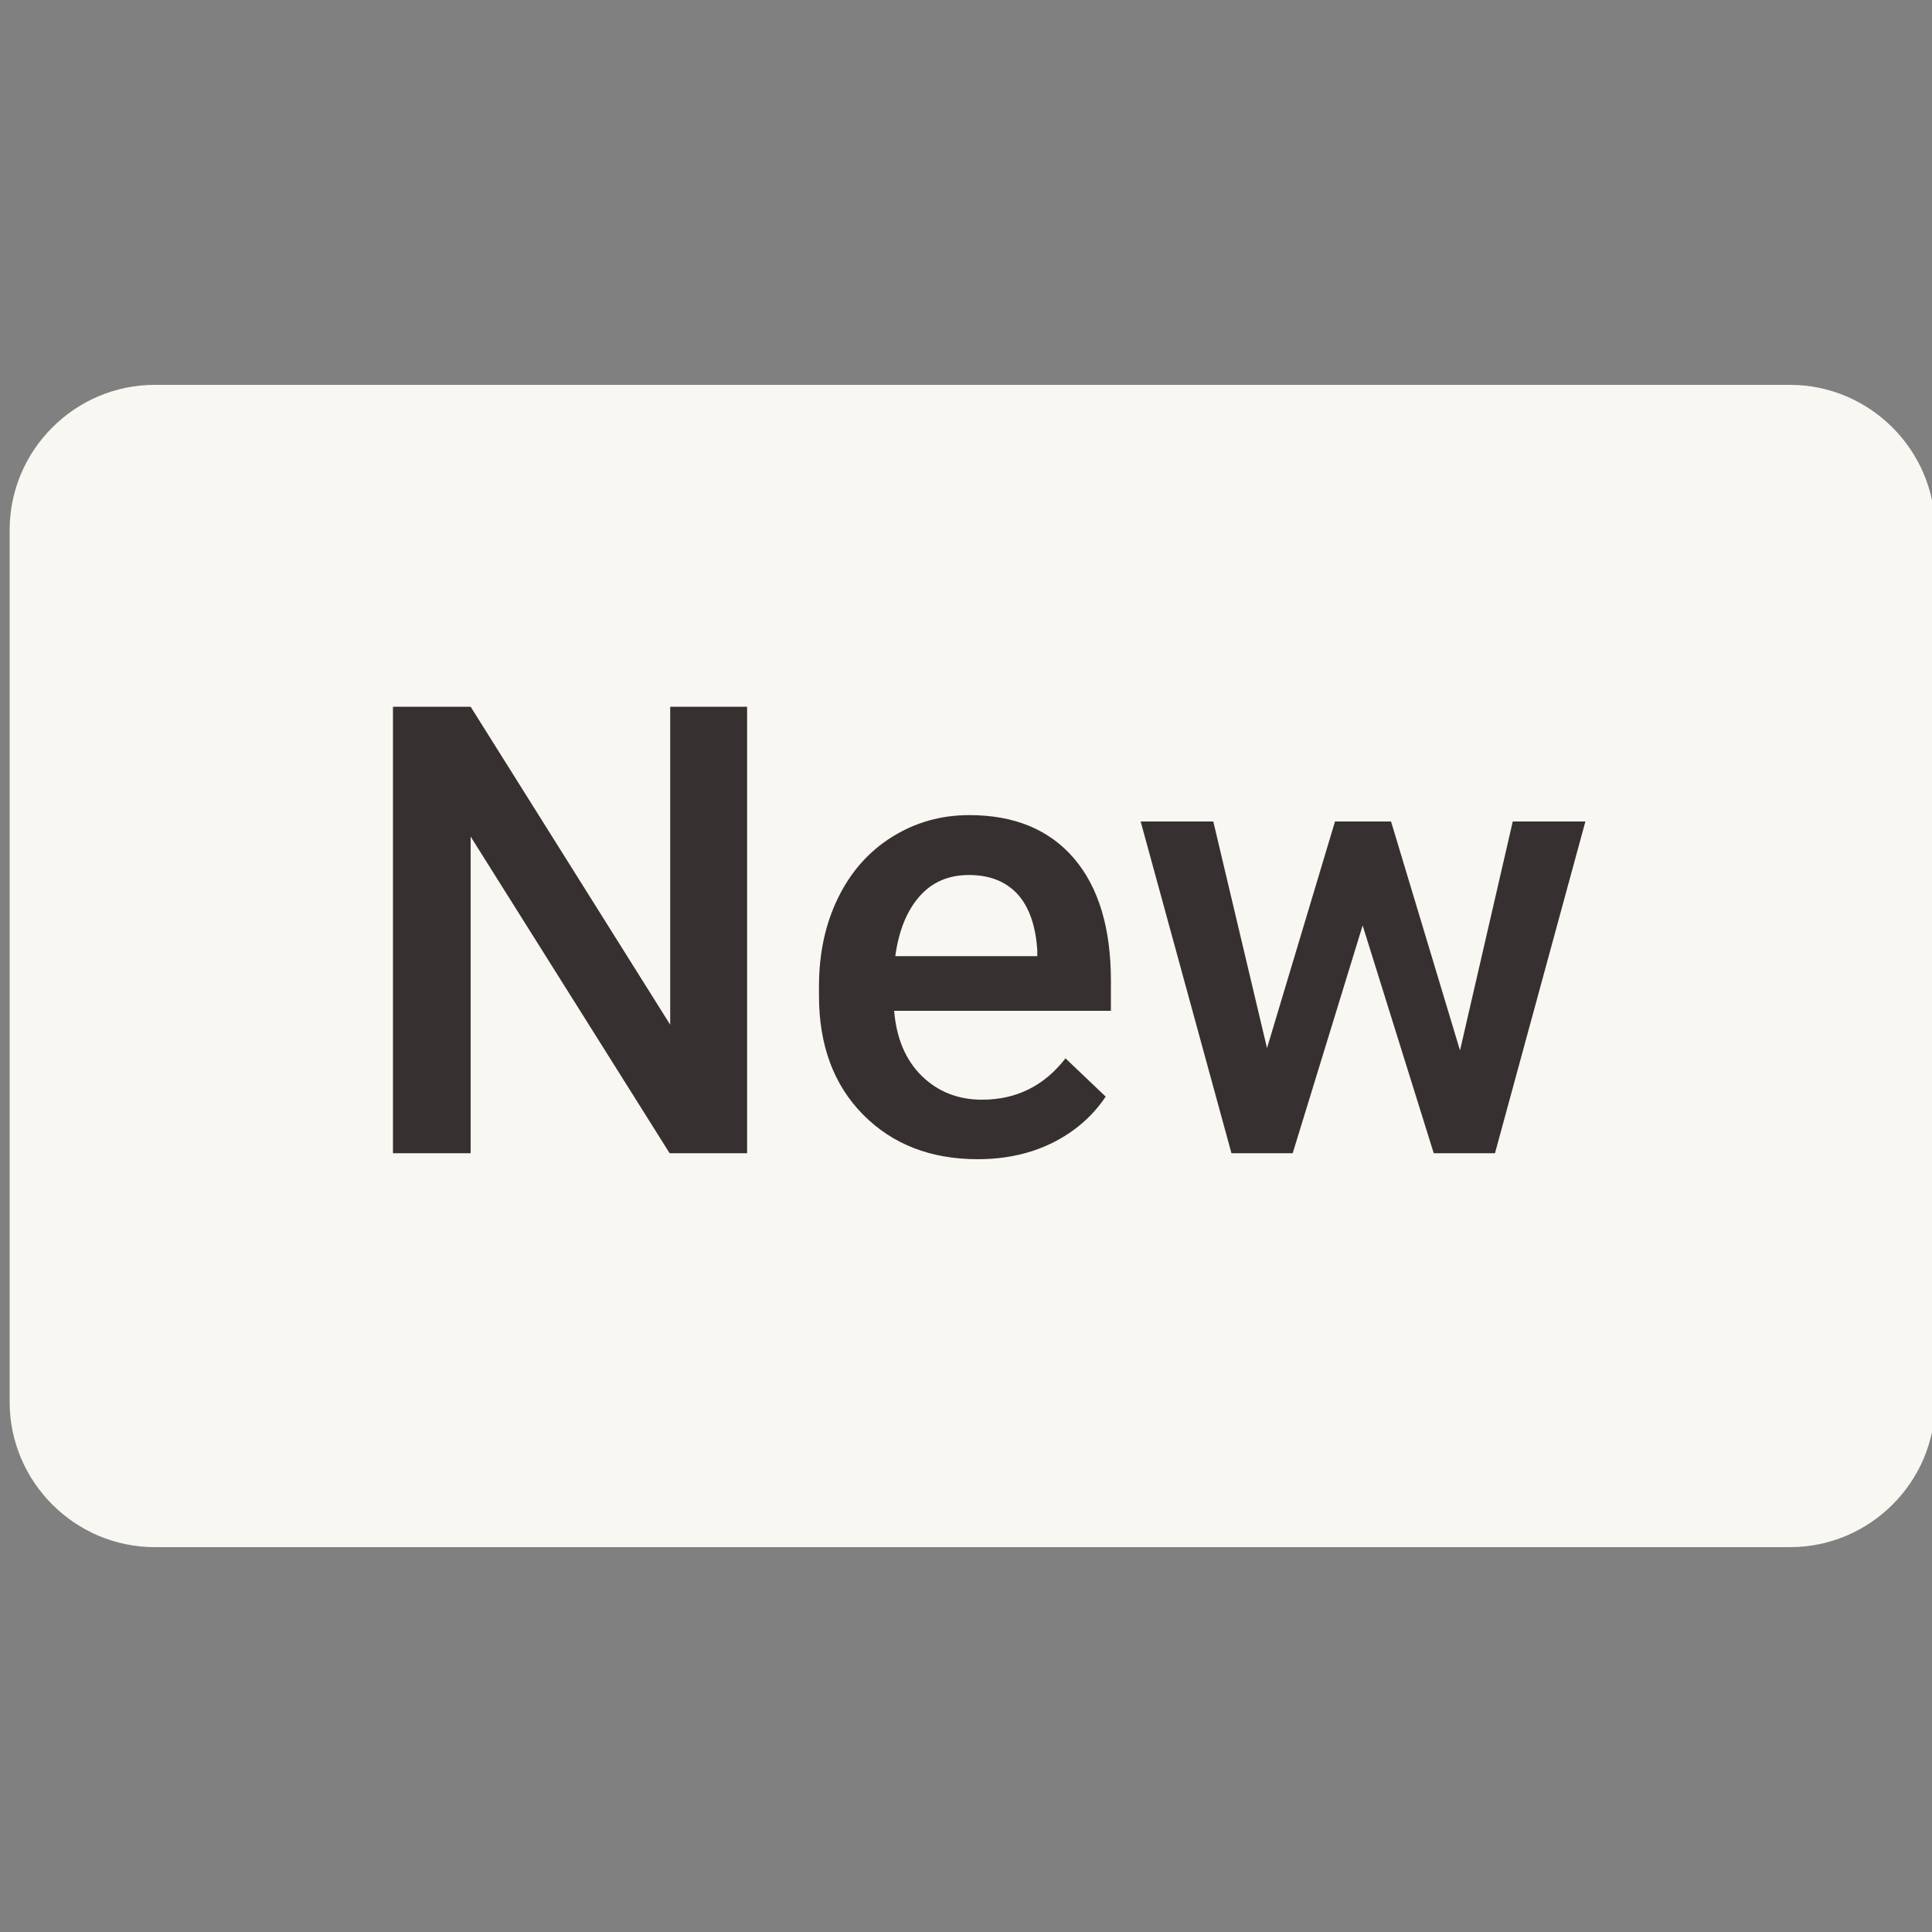<svg xmlns="http://www.w3.org/2000/svg" viewBox="0 0 100 100" style="enable-background:new 0 0 100 100" xml:space="preserve"><rect x="0" y="0" width="100" height="100" fill="#808080" stroke="none"/><path d="M92.65 80.08H8.01C3.88 80.08.5 76.7.5 72.57V27.43c0-4.13 3.38-7.51 7.51-7.51h84.64c4.13 0 7.51 3.38 7.51 7.51v45.14c.01 4.13-3.37 7.51-7.51 7.51z" style="fill:#f9f7f2"/><path d="M38.68 59.69h-4.02L24.36 43.3v16.39h-4.02V36.58h4.02l10.33 16.46V36.58h3.98v23.11zm11.93.31c-2.44 0-4.42-.77-5.94-2.31-1.52-1.54-2.28-3.59-2.28-6.15v-.48c0-1.71.33-3.25.99-4.59.66-1.35 1.59-2.4 2.79-3.15s2.53-1.13 4-1.13c2.34 0 4.14.75 5.42 2.24 1.27 1.49 1.91 3.6 1.91 6.33v1.56H46.28c.12 1.42.59 2.54 1.42 3.36s1.88 1.24 3.13 1.24c1.77 0 3.21-.71 4.32-2.14l2.08 1.98c-.69 1.03-1.61 1.82-2.75 2.39-1.15.57-2.44.85-3.87.85zm-.46-14.71c-1.06 0-1.91.37-2.56 1.11-.65.74-1.07 1.77-1.25 3.09h7.35v-.29c-.08-1.29-.43-2.27-1.03-2.93-.61-.65-1.44-.98-2.51-.98zm25.42 9.08 2.73-11.85h3.76l-4.68 17.17h-3.17L70.53 47.9l-3.62 11.79h-3.17l-4.7-17.17h3.76l2.78 11.73 3.52-11.73H72l3.57 11.85z" style="fill:#363130"/></svg>